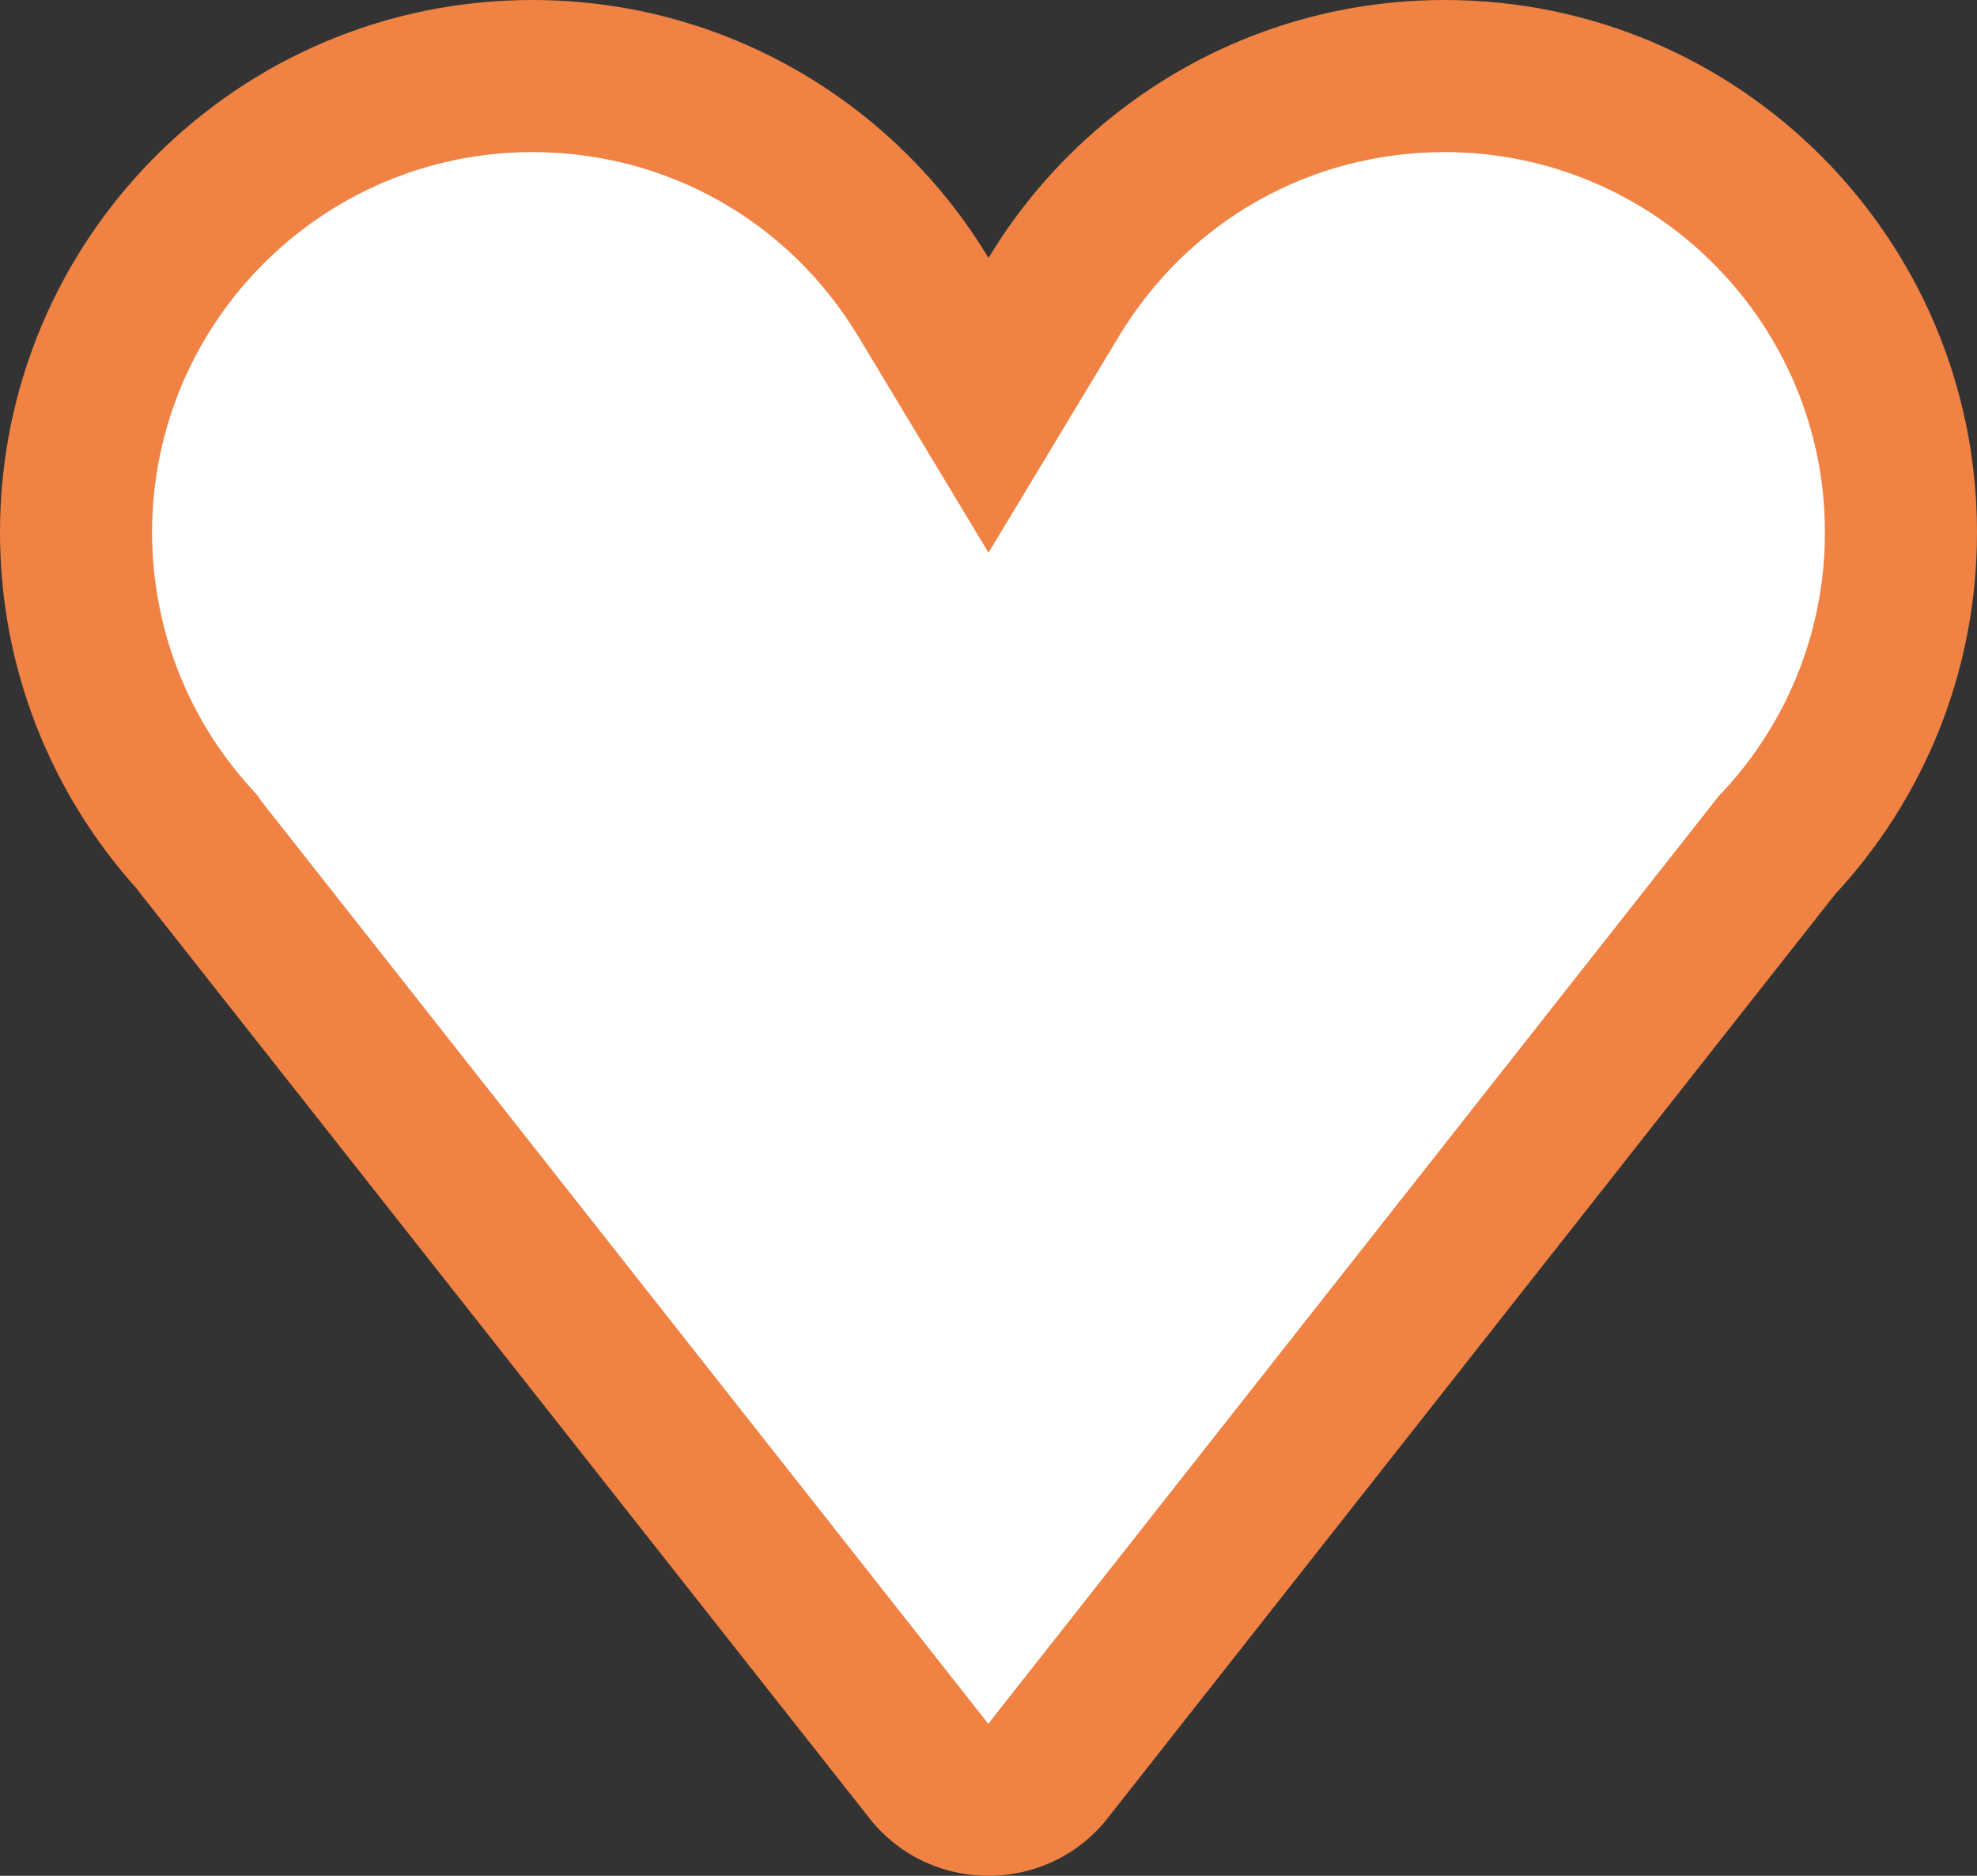 <svg xmlns="http://www.w3.org/2000/svg" width="13" height="12.333" viewBox="0 0 13 12.333">
  <rect x="0" y="0" width="13" height="12.333" fill="#333333" stroke="none"/>
  <g id="Union_1" data-name="Union 1" transform="translate(-1)" fill="#fff">
    <path d="M 7.5 11.833 C 7.341 11.833 7.195 11.76 7.1 11.633 L 7.096 11.628 L 7.092 11.624 L 2.313 5.562 L 2.295 5.535 L 2.272 5.509 C 1.774 4.957 1.5 4.244 1.5 3.5 C 1.5 1.846 2.846 0.5 4.5 0.5 C 5.562 0.5 6.523 1.044 7.072 1.954 L 7.5 2.665 L 7.928 1.954 C 8.477 1.044 9.439 0.5 10.5 0.5 C 12.155 0.5 13.5 1.846 13.5 3.5 C 13.5 4.26 13.216 4.984 12.699 5.541 L 12.685 5.556 L 12.673 5.572 L 7.907 11.624 L 7.903 11.629 L 7.9 11.633 C 7.804 11.76 7.659 11.833 7.5 11.833 Z" stroke="none"/>
    <path d="M 7.5 11.333 L 7.514 11.314 L 12.305 5.23 L 12.333 5.201 C 12.763 4.737 13 4.133 13 3.5 C 13 2.122 11.879 1 10.5 1 C 9.615 1 8.814 1.453 8.357 2.212 L 7.5 3.634 L 6.644 2.212 C 6.186 1.453 5.385 1 4.5 1 C 3.121 1 2 2.122 2 3.5 C 2 4.12 2.228 4.714 2.643 5.174 L 2.689 5.225 L 2.718 5.267 L 7.498 11.333 C 7.498 11.333 7.499 11.333 7.5 11.333 M 7.5 12.333 C 7.2 12.333 6.9 12.2 6.7 11.933 L 1.914 5.863 C 1.91 5.857 1.905 5.85 1.9 5.844 C 1.341 5.223 1 4.402 1 3.5 C 1 1.567 2.567 -2.511444108677097e-06 4.5 -2.511444108677097e-06 C 5.773 -2.511444108677097e-06 6.888 0.68 7.5 1.696 C 8.113 0.68 9.227 -2.511444108677097e-06 10.5 -2.511444108677097e-06 C 12.433 -2.511444108677097e-06 14 1.567 14 3.5 C 14 4.42 13.646 5.256 13.066 5.881 L 8.3 11.933 C 8.1 12.2 7.8 12.333 7.5 12.333 Z" stroke="none" fill="#f08243"/>
  </g>
</svg>
